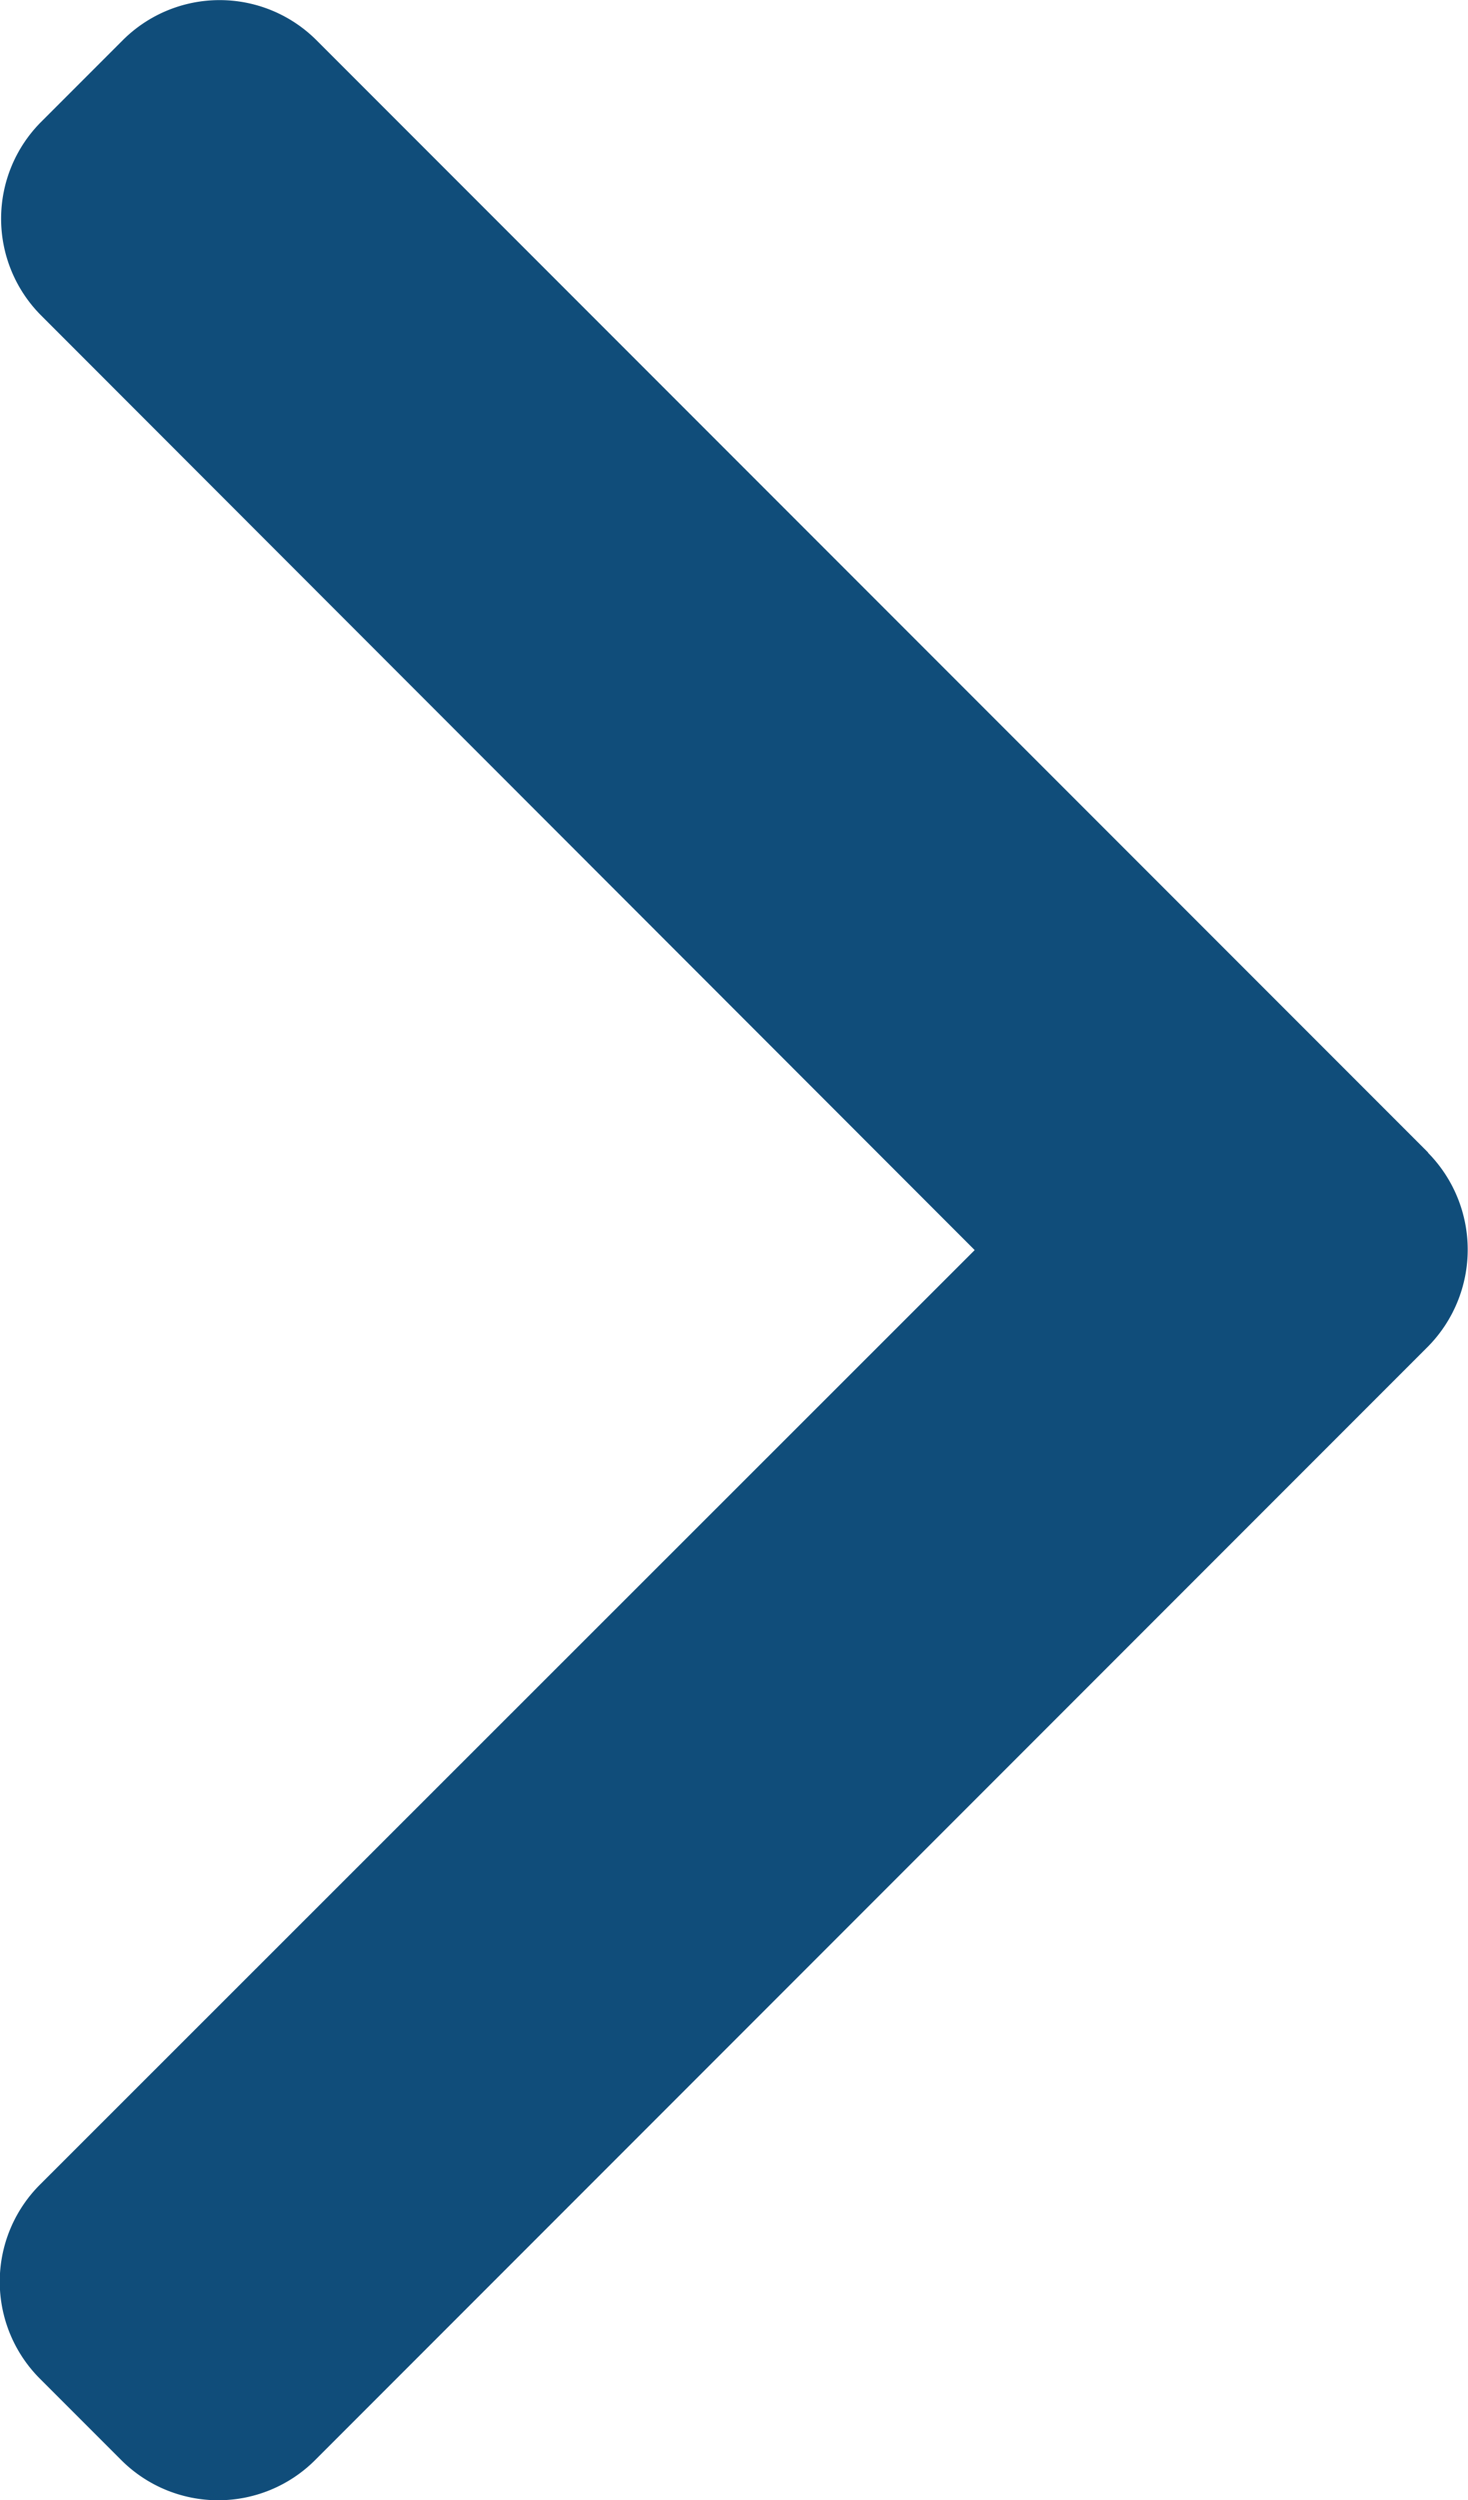 <svg id="right-arrow_2_" data-name="right-arrow (2)" xmlns="http://www.w3.org/2000/svg" width="8.225" height="14" viewBox="0 0 8.225 14">
  <g id="Group_61893" data-name="Group 61893">
    <path id="Path_39556" data-name="Path 39556" d="M109.48,6.454l-6.23-6.23a.768.768,0,0,0-1.083,0l-.459.459a.767.767,0,0,0,0,1.083L106.939,7,101.7,12.235a.768.768,0,0,0,0,1.083l.459.459a.768.768,0,0,0,1.083,0l6.236-6.236a.773.773,0,0,0,0-1.087Z" transform="translate(-101.478 0)" fill="#104d7a"/>
  </g>
</svg>
